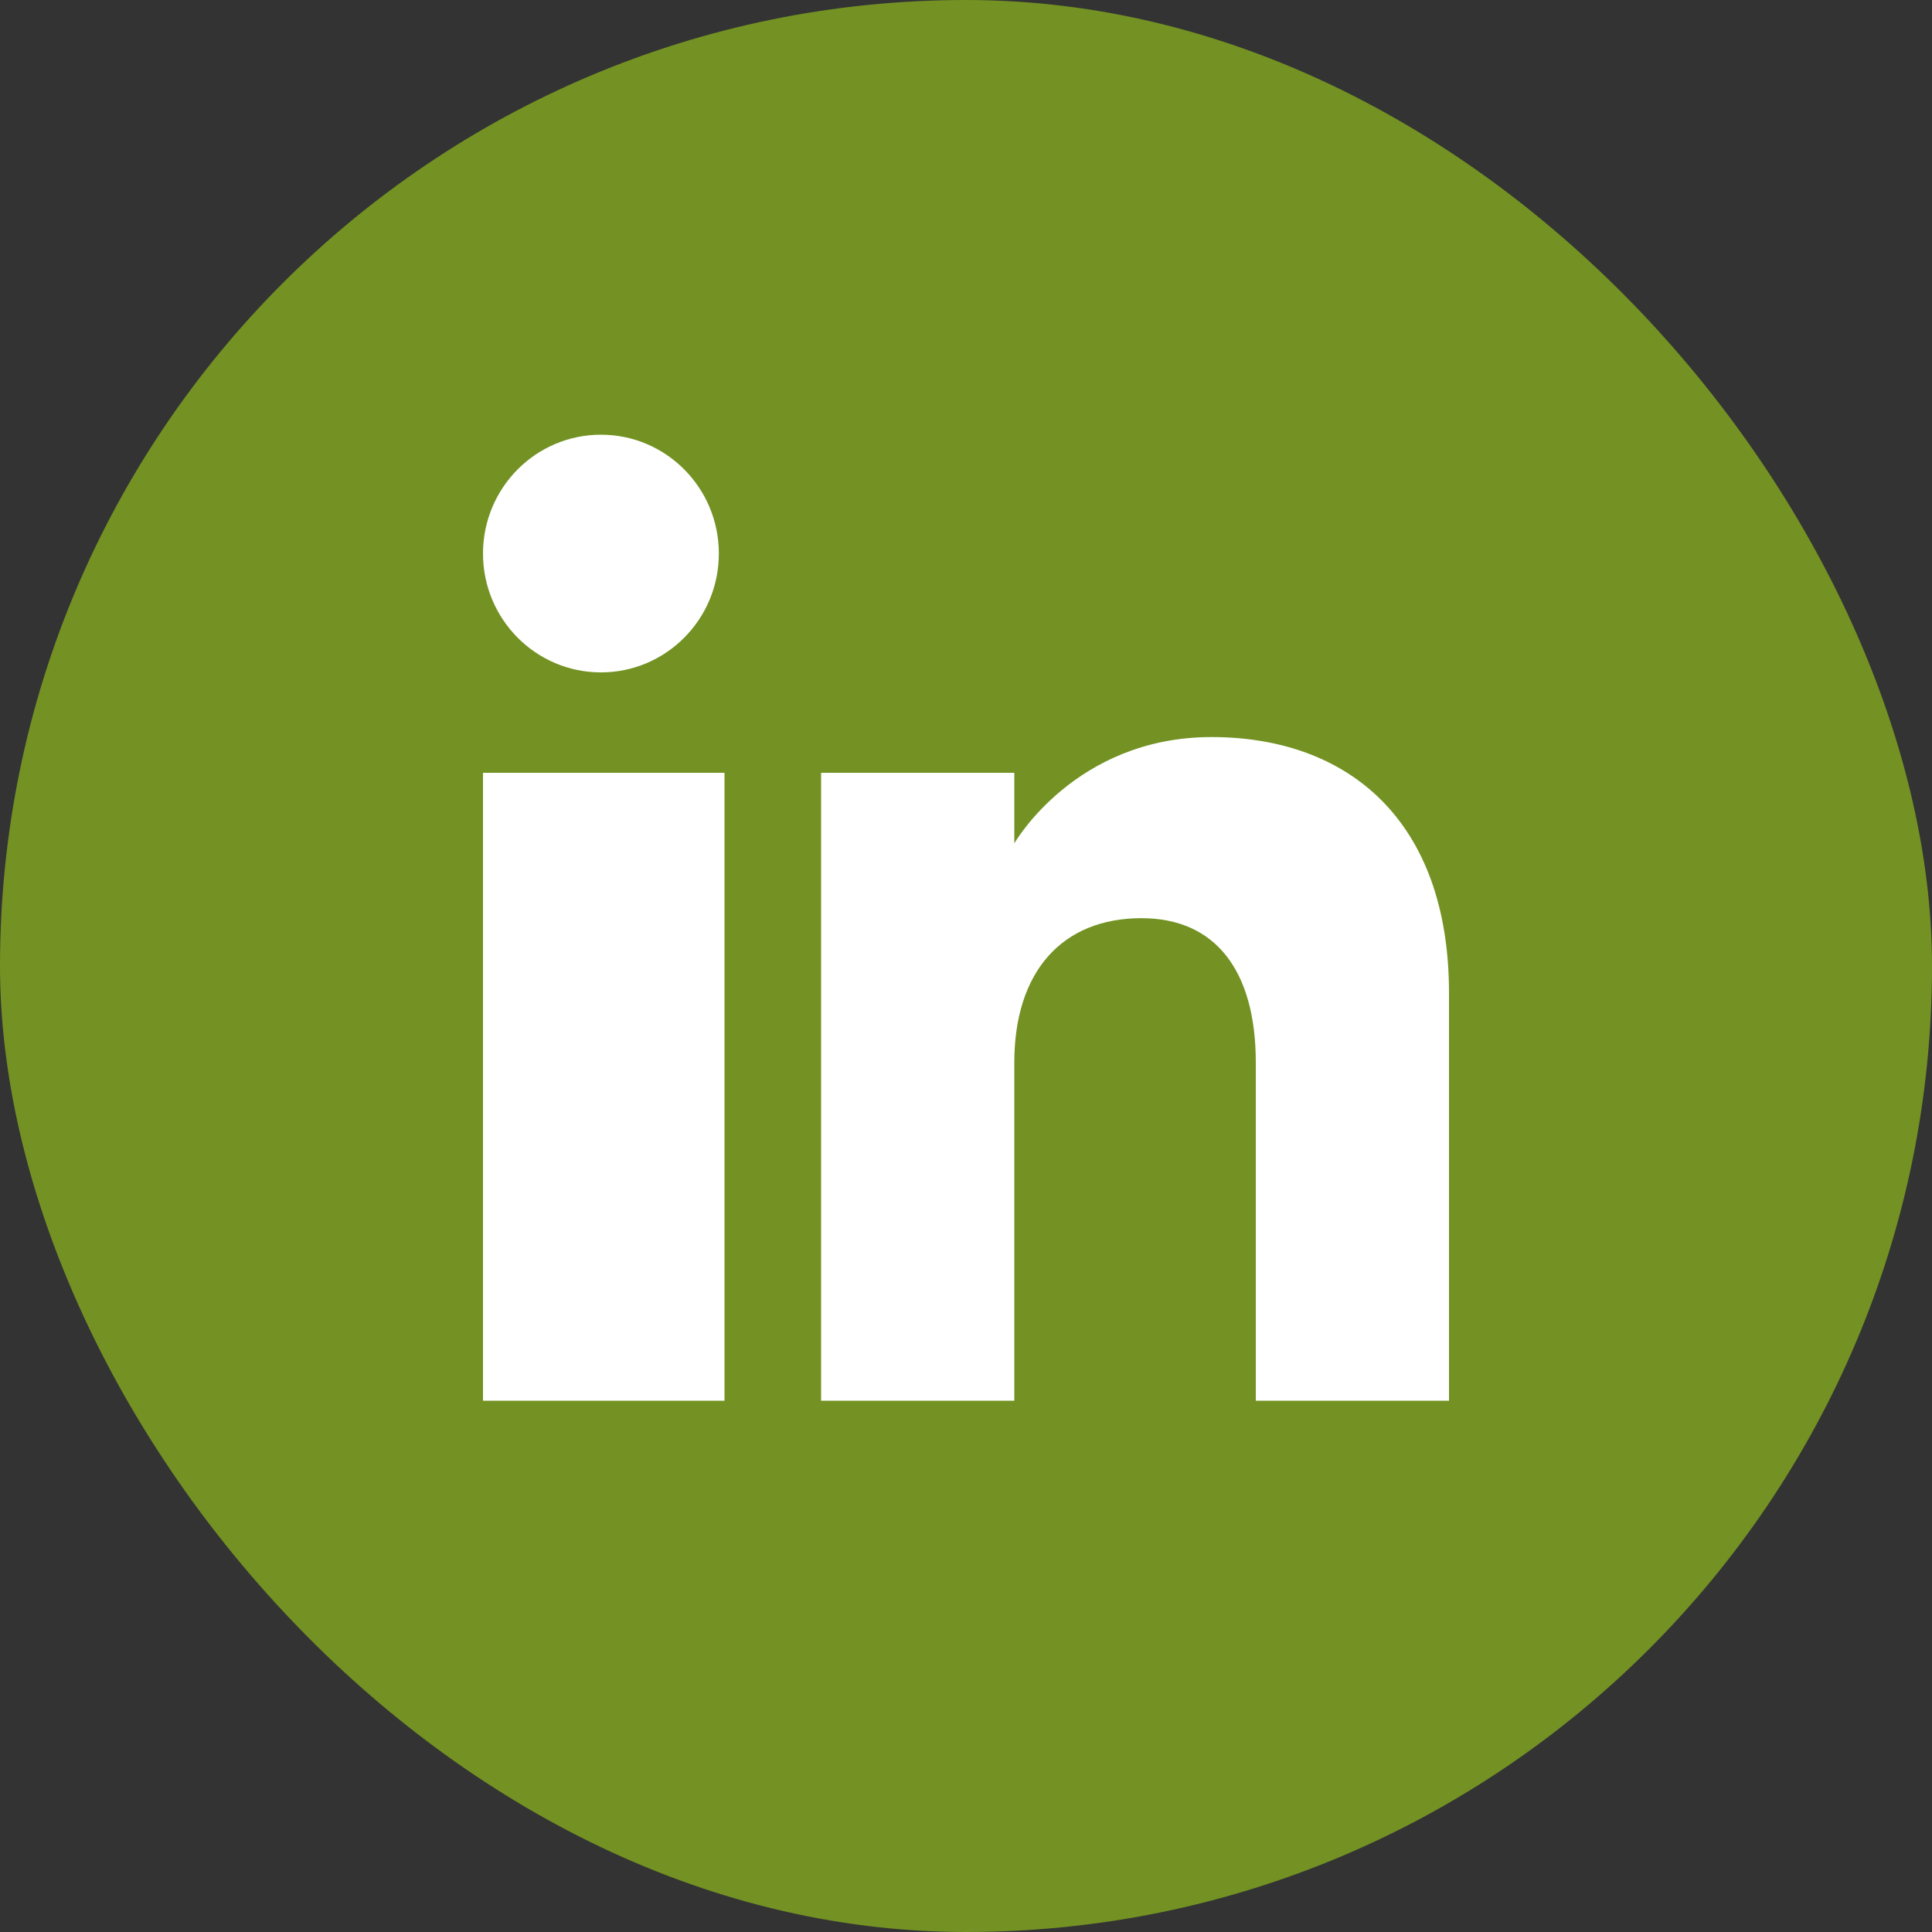<?xml version="1.0" encoding="UTF-8"?>
<svg width="40px" height="40px" viewBox="0 0 40 40" version="1.1" xmlns="http://www.w3.org/2000/svg" xmlns:xlink="http://www.w3.org/1999/xlink">
    <rect x="0" y="0" width="40" height="40" fill="#333333" stroke="none"/>
    <title>Group Copy 2</title>
    <g id="Homepagina" stroke="none" stroke-width="1" fill="none" fill-rule="evenodd">
        <g id="Home-(redesign)---Desktop" transform="translate(-303, -1436)">
            <g id="Nieuws" transform="translate(0, 813)">
                <g id="Group-Copy-2" transform="translate(303, 623)">
                    <rect id="Rectangle-Copy-5" fill="#739223" fill-rule="nonzero" x="0" y="0" width="40" height="40" rx="20"></rect>
                    <path d="M30,29 L26,29 L26,22.001 C26,20.081 25.153,19.01 23.634,19.01 C21.981,19.01 21,20.126 21,22.001 L21,29 L17,29 L17,16 L21,16 L21,17.462 C21,17.462 22.255,15.26 25.083,15.26 C27.912,15.26 30,16.986 30,20.558 L30,29 L30,29 Z M12.442,13.921 C11.093,13.921 10,12.819 10,11.46 C10,10.102 11.093,9 12.442,9 C13.79,9 14.883,10.102 14.883,11.46 C14.884,12.819 13.79,13.921 12.442,13.921 L12.442,13.921 Z M10,29 L15,29 L15,16 L10,16 L10,29 Z" id="linkedin-[#161]" fill="#FFFFFF"></path>
                </g>
            </g>
        </g>
    </g>
</svg>